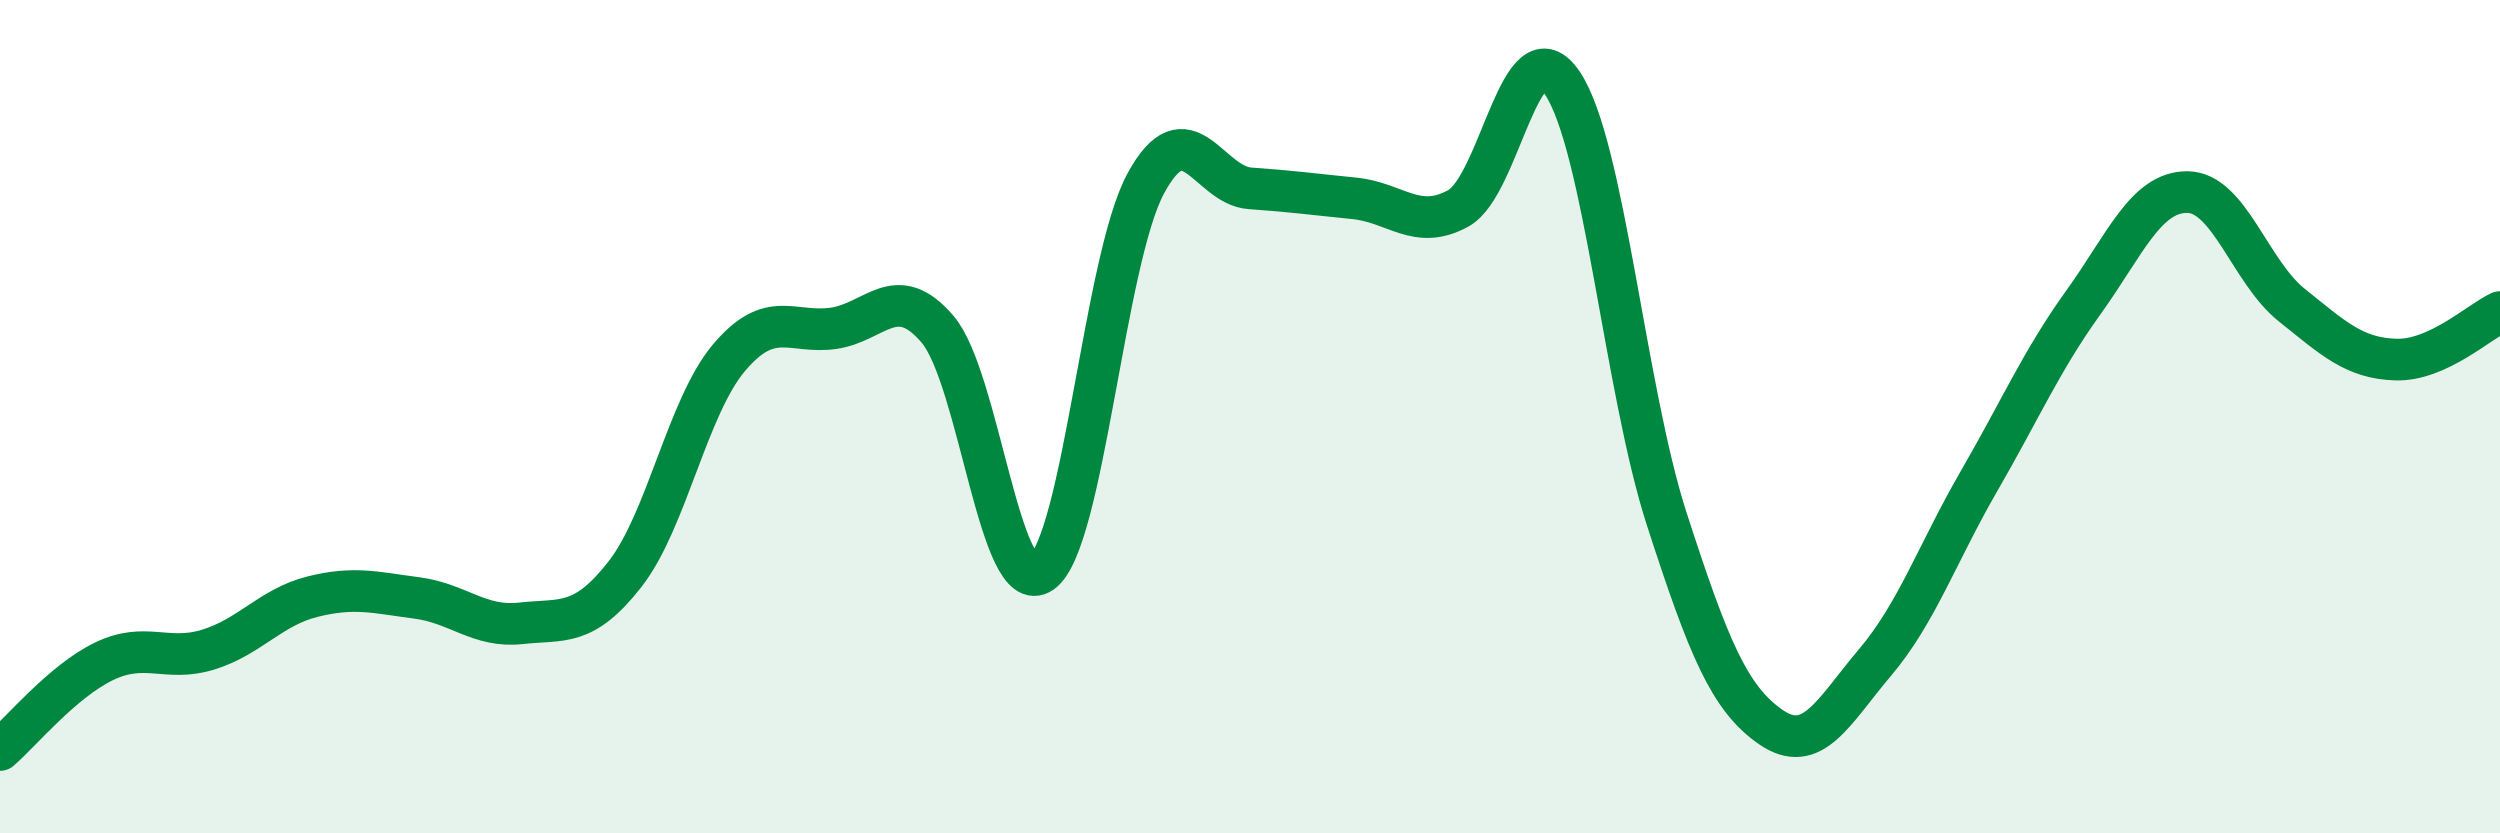 
    <svg width="60" height="20" viewBox="0 0 60 20" xmlns="http://www.w3.org/2000/svg">
      <path
        d="M 0,18 C 0.5,17.57 1.5,16.35 2.5,15.87 C 3.5,15.39 4,15.9 5,15.59 C 6,15.28 6.5,14.57 7.5,14.32 C 8.5,14.07 9,14.22 10,14.35 C 11,14.48 11.5,15.07 12.5,14.96 C 13.5,14.85 14,15.06 15,13.78 C 16,12.5 16.5,9.76 17.5,8.58 C 18.5,7.4 19,8.02 20,7.88 C 21,7.74 21.5,6.73 22.5,7.9 C 23.5,9.07 24,14.44 25,13.74 C 26,13.04 26.5,6.24 27.5,4.4 C 28.5,2.56 29,4.45 30,4.52 C 31,4.59 31.5,4.66 32.5,4.76 C 33.5,4.86 34,5.55 35,5 C 36,4.45 36.5,0.51 37.5,2 C 38.5,3.49 39,9.36 40,12.45 C 41,15.54 41.5,16.76 42.5,17.45 C 43.5,18.14 44,17.08 45,15.9 C 46,14.72 46.5,13.27 47.5,11.54 C 48.5,9.81 49,8.65 50,7.26 C 51,5.87 51.5,4.6 52.5,4.61 C 53.5,4.62 54,6.52 55,7.32 C 56,8.12 56.5,8.6 57.5,8.63 C 58.5,8.66 59.5,7.72 60,7.49L60 20L0 20Z"
        fill="#008740"
        opacity="0.1"
        stroke-linecap="round"
        stroke-linejoin="round"
      />
      <path
        d="M 0,18 C 0.5,17.57 1.5,16.35 2.5,15.87 C 3.5,15.39 4,15.9 5,15.59 C 6,15.28 6.5,14.57 7.5,14.32 C 8.5,14.07 9,14.22 10,14.35 C 11,14.48 11.5,15.07 12.5,14.96 C 13.5,14.85 14,15.06 15,13.78 C 16,12.5 16.5,9.76 17.5,8.58 C 18.5,7.4 19,8.02 20,7.88 C 21,7.74 21.5,6.73 22.5,7.9 C 23.5,9.07 24,14.44 25,13.74 C 26,13.04 26.5,6.24 27.5,4.4 C 28.5,2.56 29,4.45 30,4.52 C 31,4.59 31.5,4.66 32.5,4.76 C 33.5,4.86 34,5.55 35,5 C 36,4.45 36.5,0.51 37.5,2 C 38.5,3.49 39,9.36 40,12.45 C 41,15.54 41.5,16.76 42.5,17.45 C 43.5,18.14 44,17.08 45,15.9 C 46,14.72 46.5,13.27 47.5,11.54 C 48.5,9.81 49,8.65 50,7.26 C 51,5.87 51.5,4.6 52.5,4.61 C 53.5,4.62 54,6.52 55,7.32 C 56,8.12 56.5,8.6 57.5,8.63 C 58.5,8.66 59.5,7.72 60,7.49"
        stroke="#008740"
        stroke-width="1"
        fill="none"
        stroke-linecap="round"
        stroke-linejoin="round"
      />
    </svg>
  